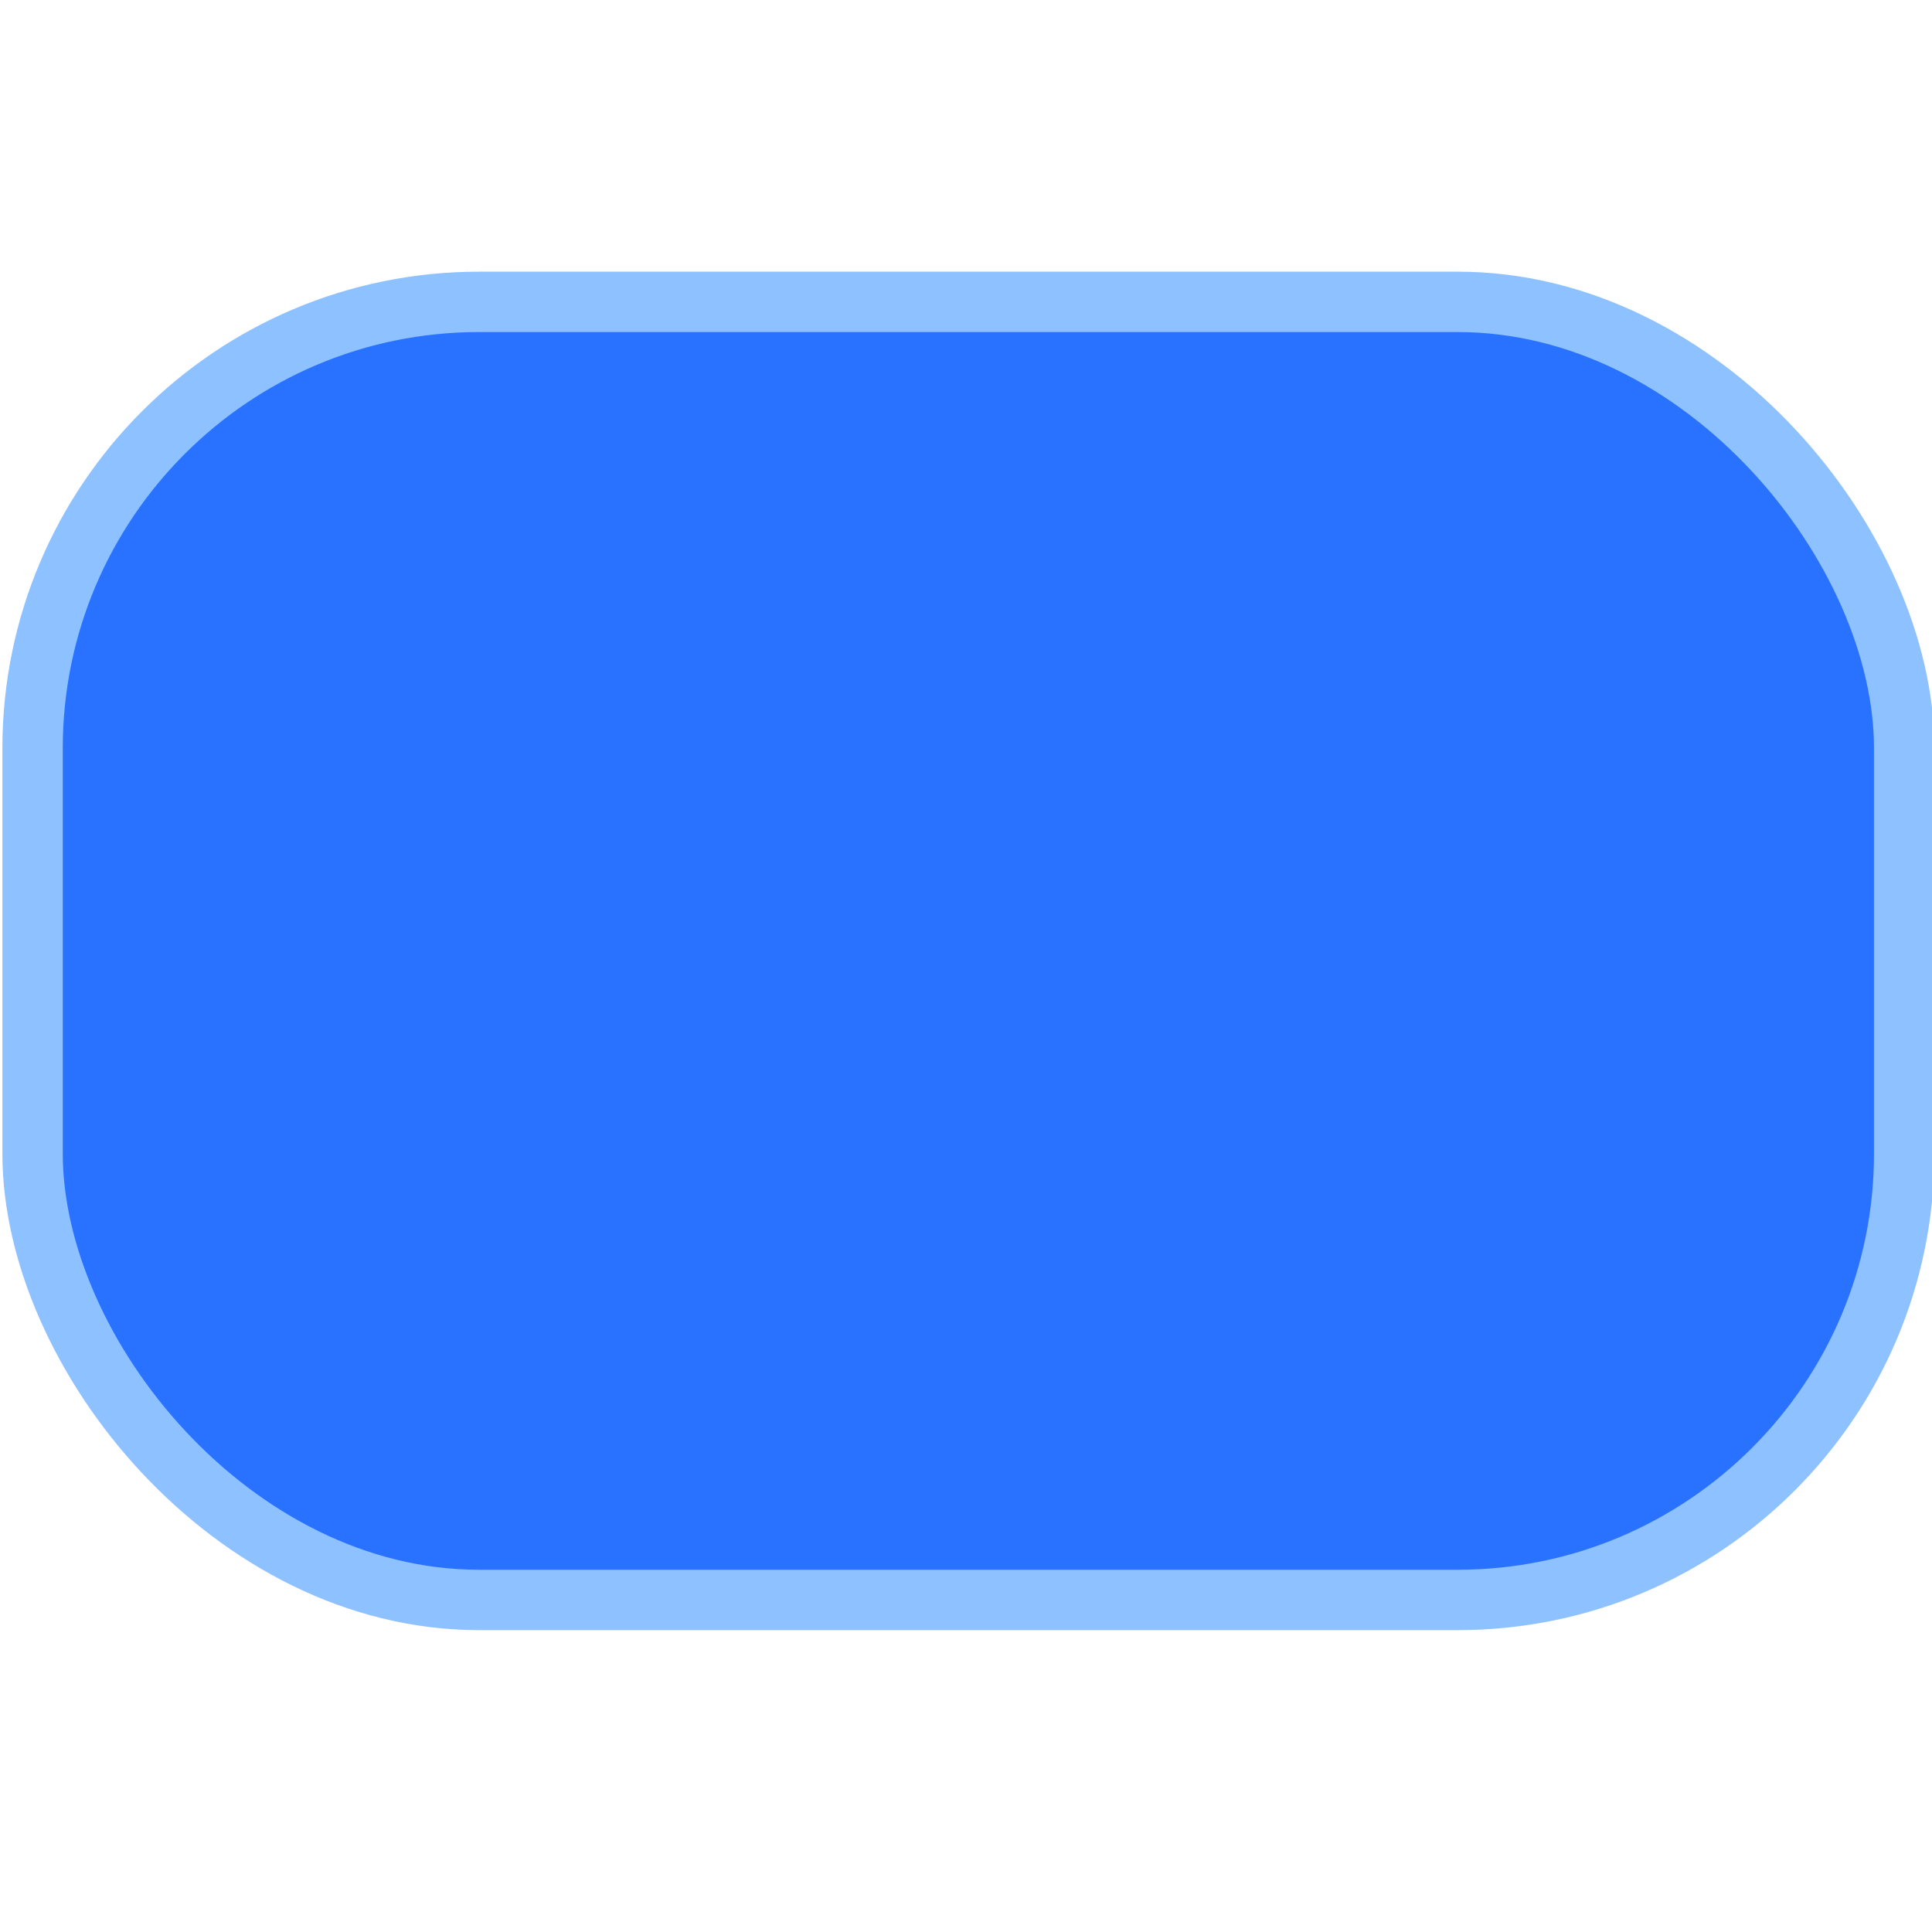 <svg width="64" height="64" viewBox="0 0 64 64" fill="none" xmlns="http://www.w3.org/2000/svg">
<g clip-path="url(#clip0_438_4580)">
<rect x="1.079" y="10" width="62" height="43" rx="14.789" fill="#2972FF" stroke="#8EC1FF" stroke-width="2"/>
</g>
<defs>
<clipPath id="clip0_438_4580">
<rect width="64" height="64" fill="white"/>
</clipPath>
</defs>
</svg>
